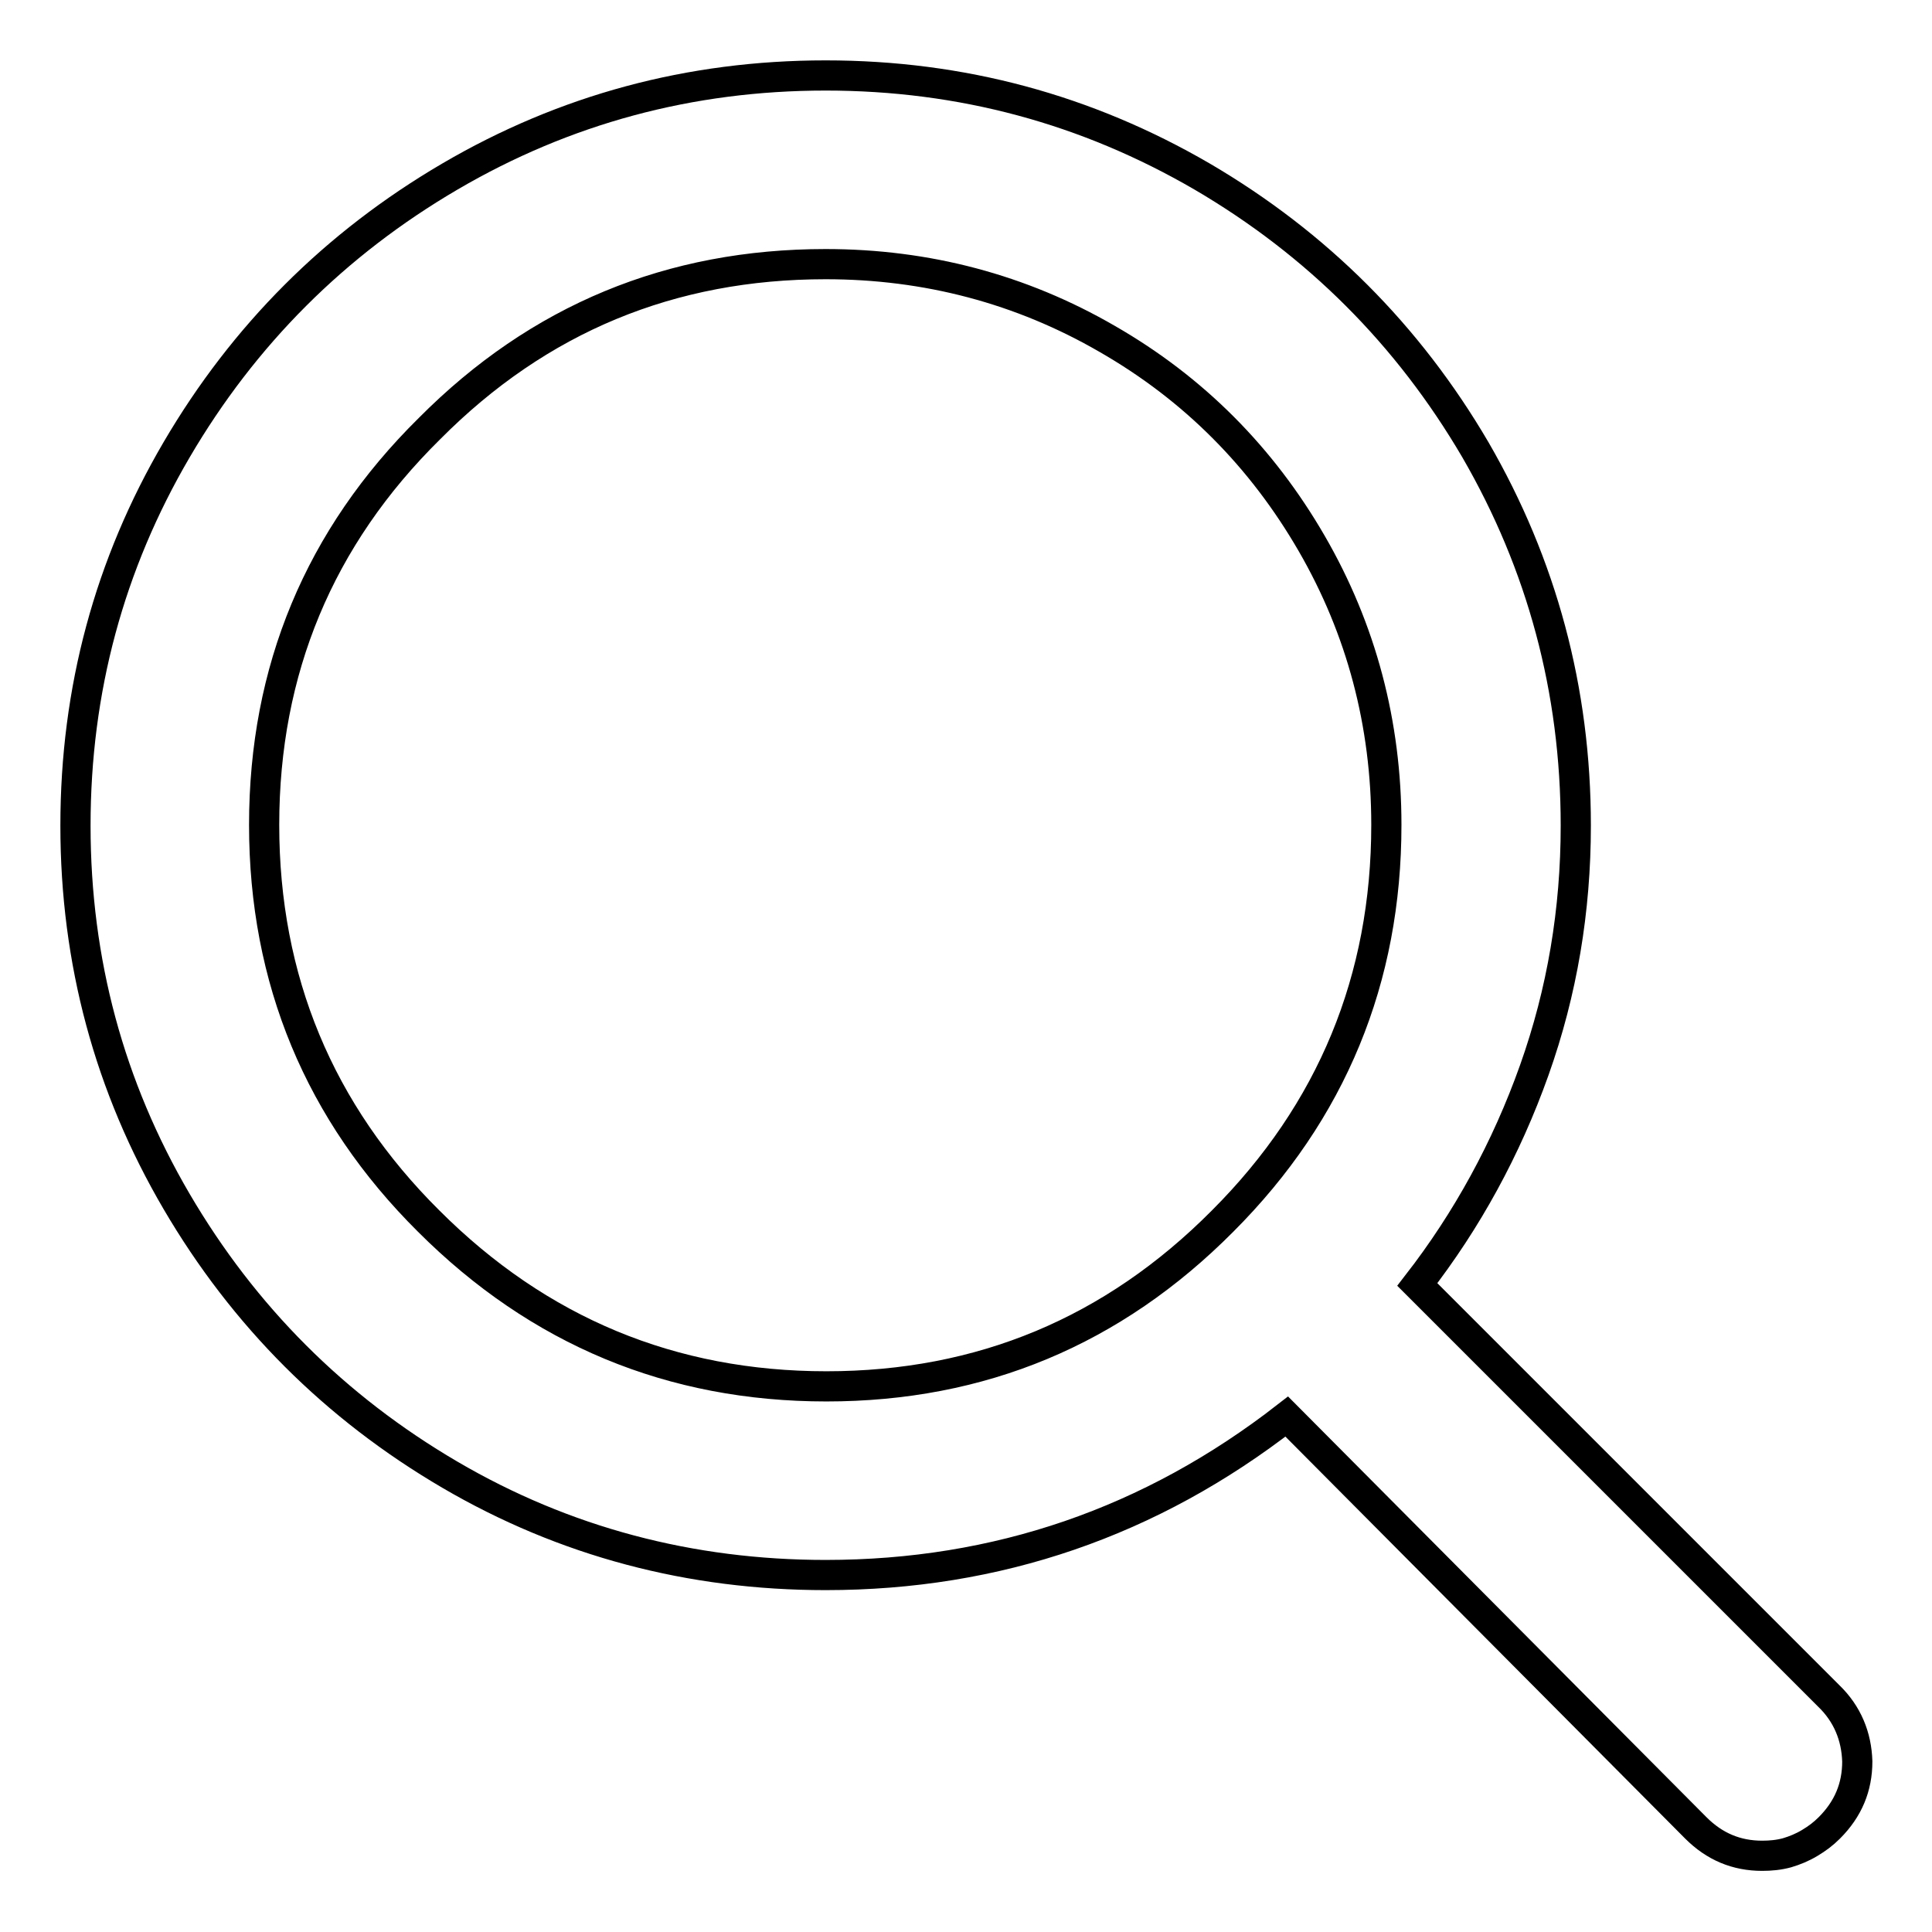 <?xml version="1.0" encoding="utf-8"?>
<!-- Svg Vector Icons : http://www.onlinewebfonts.com/icon -->
<!DOCTYPE svg PUBLIC "-//W3C//DTD SVG 1.1//EN" "http://www.w3.org/Graphics/SVG/1.1/DTD/svg11.dtd">
<svg version="1.1" xmlns="http://www.w3.org/2000/svg" xmlns:xlink="http://www.w3.org/1999/xlink" x="0px" y="0px" viewBox="0 0 256 256" enable-background="new 0 0 256 256" xml:space="preserve">
<g> <path stroke-width="4" fill-opacity="0" stroke="#000000"  d="M242.3,224.7l-54.5-54.5c6.6-8.5,11.8-18,15.5-28.4c3.7-10.4,5.5-21.2,5.5-32.4c0-18-4.5-34.6-13.3-49.8 c-8.9-15.2-21-27.3-36.2-36.2C144,14.5,127.4,10,109.4,10s-34.6,4.5-49.8,13.4s-27.3,21-36.2,36.2S10,91.4,10,109.4 c0,18,4.5,34.6,13.4,49.8c8.9,15.2,21,27.3,36.2,36.2c15.2,8.9,31.9,13.3,49.8,13.3c22.7,0,43.1-7,61.1-21l54.2,54.5 c2.5,2.5,5.4,3.7,8.8,3.7c1.1,0,2.2-0.1,3.3-0.4c1-0.3,2-0.7,3-1.3c1-0.6,1.8-1.2,2.6-2c2.5-2.5,3.7-5.4,3.7-8.8 C246,230.1,244.8,227.1,242.3,224.7L242.3,224.7z M35,109.3c0-20.5,7.3-38.1,21.9-52.5C71.4,42.2,88.9,35,109.4,35 c13.4,0,25.9,3.3,37.3,9.9c11.5,6.6,20.5,15.7,27.1,27.1s9.9,23.9,9.9,37.3c0,20.4-7.2,38-21.7,52.5c-14.5,14.6-32,21.9-52.5,21.9 c-20.5,0-38.1-7.3-52.7-21.9C42.3,147.4,35,129.8,35,109.3L35,109.3z"/></g>
</svg>